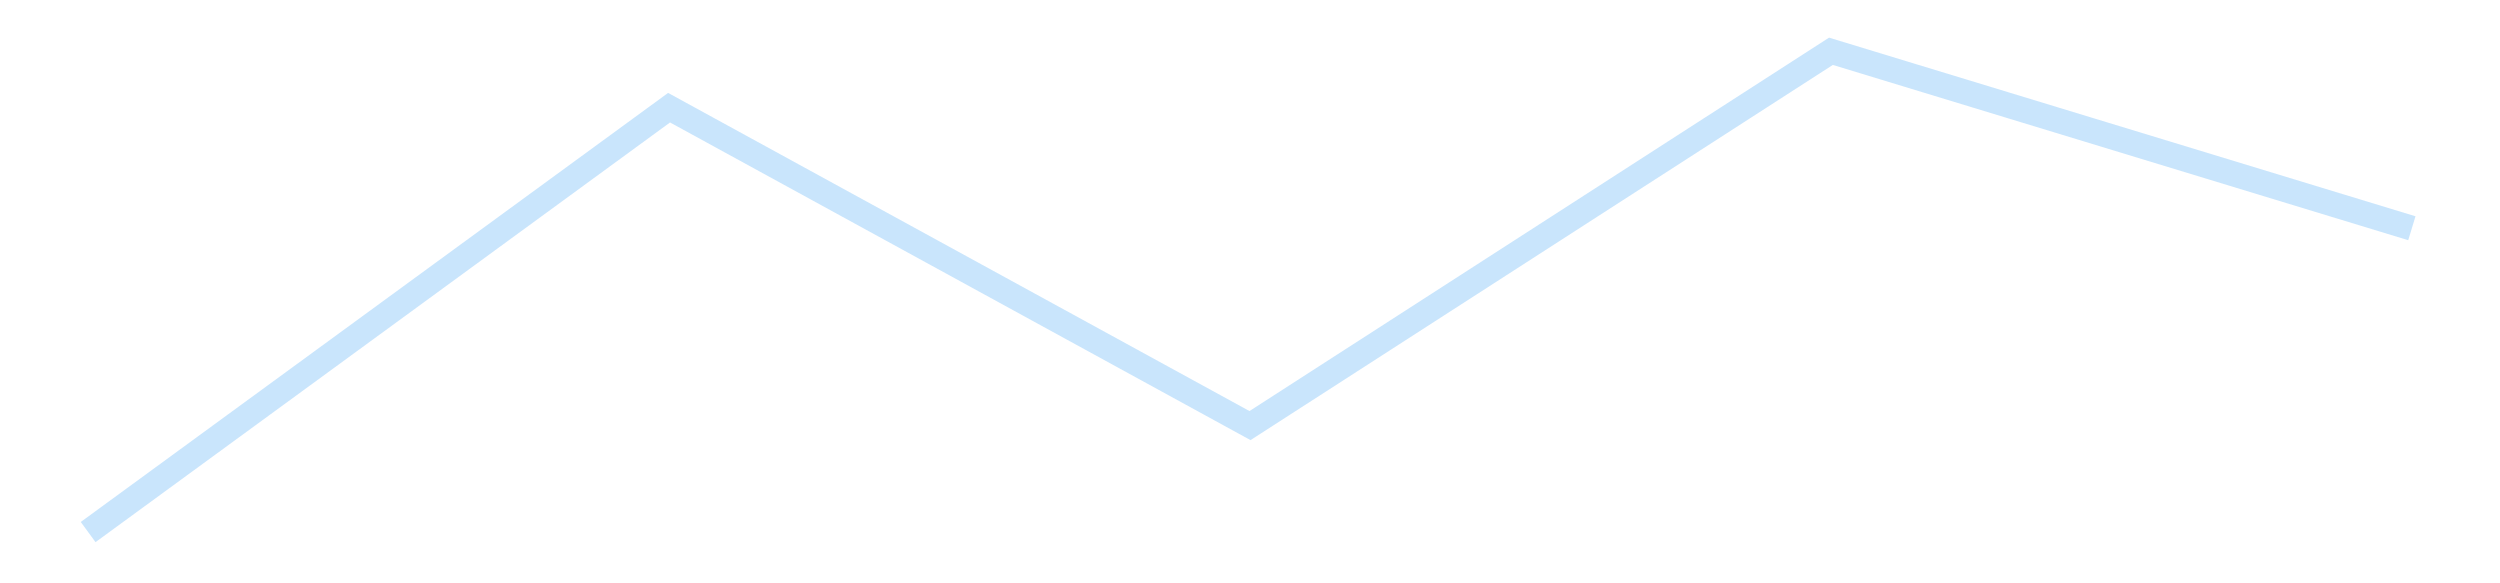 <?xml version='1.0' encoding='utf-8'?>
<svg xmlns="http://www.w3.org/2000/svg" xmlns:xlink="http://www.w3.org/1999/xlink" id="chart-d6c231dd-1ce5-46ae-a8eb-e01f381cf004" class="pygal-chart pygal-sparkline" viewBox="0 0 300 70" width="300" height="70"><!--Generated with pygal 3.0.4 (lxml) ©Kozea 2012-2016 on 2025-11-03--><!--http://pygal.org--><!--http://github.com/Kozea/pygal--><defs><style type="text/css">#chart-d6c231dd-1ce5-46ae-a8eb-e01f381cf004{-webkit-user-select:none;-webkit-font-smoothing:antialiased;font-family:Consolas,"Liberation Mono",Menlo,Courier,monospace}#chart-d6c231dd-1ce5-46ae-a8eb-e01f381cf004 .title{font-family:Consolas,"Liberation Mono",Menlo,Courier,monospace;font-size:16px}#chart-d6c231dd-1ce5-46ae-a8eb-e01f381cf004 .legends .legend text{font-family:Consolas,"Liberation Mono",Menlo,Courier,monospace;font-size:14px}#chart-d6c231dd-1ce5-46ae-a8eb-e01f381cf004 .axis text{font-family:Consolas,"Liberation Mono",Menlo,Courier,monospace;font-size:10px}#chart-d6c231dd-1ce5-46ae-a8eb-e01f381cf004 .axis text.major{font-family:Consolas,"Liberation Mono",Menlo,Courier,monospace;font-size:10px}#chart-d6c231dd-1ce5-46ae-a8eb-e01f381cf004 .text-overlay text.value{font-family:Consolas,"Liberation Mono",Menlo,Courier,monospace;font-size:16px}#chart-d6c231dd-1ce5-46ae-a8eb-e01f381cf004 .text-overlay text.label{font-family:Consolas,"Liberation Mono",Menlo,Courier,monospace;font-size:10px}#chart-d6c231dd-1ce5-46ae-a8eb-e01f381cf004 .tooltip{font-family:Consolas,"Liberation Mono",Menlo,Courier,monospace;font-size:14px}#chart-d6c231dd-1ce5-46ae-a8eb-e01f381cf004 text.no_data{font-family:Consolas,"Liberation Mono",Menlo,Courier,monospace;font-size:64px}
#chart-d6c231dd-1ce5-46ae-a8eb-e01f381cf004{background-color:transparent}#chart-d6c231dd-1ce5-46ae-a8eb-e01f381cf004 path,#chart-d6c231dd-1ce5-46ae-a8eb-e01f381cf004 line,#chart-d6c231dd-1ce5-46ae-a8eb-e01f381cf004 rect,#chart-d6c231dd-1ce5-46ae-a8eb-e01f381cf004 circle{-webkit-transition:150ms;-moz-transition:150ms;transition:150ms}#chart-d6c231dd-1ce5-46ae-a8eb-e01f381cf004 .graph &gt; .background{fill:transparent}#chart-d6c231dd-1ce5-46ae-a8eb-e01f381cf004 .plot &gt; .background{fill:transparent}#chart-d6c231dd-1ce5-46ae-a8eb-e01f381cf004 .graph{fill:rgba(0,0,0,.87)}#chart-d6c231dd-1ce5-46ae-a8eb-e01f381cf004 text.no_data{fill:rgba(0,0,0,1)}#chart-d6c231dd-1ce5-46ae-a8eb-e01f381cf004 .title{fill:rgba(0,0,0,1)}#chart-d6c231dd-1ce5-46ae-a8eb-e01f381cf004 .legends .legend text{fill:rgba(0,0,0,.87)}#chart-d6c231dd-1ce5-46ae-a8eb-e01f381cf004 .legends .legend:hover text{fill:rgba(0,0,0,1)}#chart-d6c231dd-1ce5-46ae-a8eb-e01f381cf004 .axis .line{stroke:rgba(0,0,0,1)}#chart-d6c231dd-1ce5-46ae-a8eb-e01f381cf004 .axis .guide.line{stroke:rgba(0,0,0,.54)}#chart-d6c231dd-1ce5-46ae-a8eb-e01f381cf004 .axis .major.line{stroke:rgba(0,0,0,.87)}#chart-d6c231dd-1ce5-46ae-a8eb-e01f381cf004 .axis text.major{fill:rgba(0,0,0,1)}#chart-d6c231dd-1ce5-46ae-a8eb-e01f381cf004 .axis.y .guides:hover .guide.line,#chart-d6c231dd-1ce5-46ae-a8eb-e01f381cf004 .line-graph .axis.x .guides:hover .guide.line,#chart-d6c231dd-1ce5-46ae-a8eb-e01f381cf004 .stackedline-graph .axis.x .guides:hover .guide.line,#chart-d6c231dd-1ce5-46ae-a8eb-e01f381cf004 .xy-graph .axis.x .guides:hover .guide.line{stroke:rgba(0,0,0,1)}#chart-d6c231dd-1ce5-46ae-a8eb-e01f381cf004 .axis .guides:hover text{fill:rgba(0,0,0,1)}#chart-d6c231dd-1ce5-46ae-a8eb-e01f381cf004 .reactive{fill-opacity:.7;stroke-opacity:.8;stroke-width:3}#chart-d6c231dd-1ce5-46ae-a8eb-e01f381cf004 .ci{stroke:rgba(0,0,0,.87)}#chart-d6c231dd-1ce5-46ae-a8eb-e01f381cf004 .reactive.active,#chart-d6c231dd-1ce5-46ae-a8eb-e01f381cf004 .active .reactive{fill-opacity:.8;stroke-opacity:.9;stroke-width:4}#chart-d6c231dd-1ce5-46ae-a8eb-e01f381cf004 .ci .reactive.active{stroke-width:1.5}#chart-d6c231dd-1ce5-46ae-a8eb-e01f381cf004 .series text{fill:rgba(0,0,0,1)}#chart-d6c231dd-1ce5-46ae-a8eb-e01f381cf004 .tooltip rect{fill:transparent;stroke:rgba(0,0,0,1);-webkit-transition:opacity 150ms;-moz-transition:opacity 150ms;transition:opacity 150ms}#chart-d6c231dd-1ce5-46ae-a8eb-e01f381cf004 .tooltip .label{fill:rgba(0,0,0,.87)}#chart-d6c231dd-1ce5-46ae-a8eb-e01f381cf004 .tooltip .label{fill:rgba(0,0,0,.87)}#chart-d6c231dd-1ce5-46ae-a8eb-e01f381cf004 .tooltip .legend{font-size:.8em;fill:rgba(0,0,0,.54)}#chart-d6c231dd-1ce5-46ae-a8eb-e01f381cf004 .tooltip .x_label{font-size:.6em;fill:rgba(0,0,0,1)}#chart-d6c231dd-1ce5-46ae-a8eb-e01f381cf004 .tooltip .xlink{font-size:.5em;text-decoration:underline}#chart-d6c231dd-1ce5-46ae-a8eb-e01f381cf004 .tooltip .value{font-size:1.5em}#chart-d6c231dd-1ce5-46ae-a8eb-e01f381cf004 .bound{font-size:.5em}#chart-d6c231dd-1ce5-46ae-a8eb-e01f381cf004 .max-value{font-size:.75em;fill:rgba(0,0,0,.54)}#chart-d6c231dd-1ce5-46ae-a8eb-e01f381cf004 .map-element{fill:transparent;stroke:rgba(0,0,0,.54) !important}#chart-d6c231dd-1ce5-46ae-a8eb-e01f381cf004 .map-element .reactive{fill-opacity:inherit;stroke-opacity:inherit}#chart-d6c231dd-1ce5-46ae-a8eb-e01f381cf004 .color-0,#chart-d6c231dd-1ce5-46ae-a8eb-e01f381cf004 .color-0 a:visited{stroke:#bbdefb;fill:#bbdefb}#chart-d6c231dd-1ce5-46ae-a8eb-e01f381cf004 .text-overlay .color-0 text{fill:black}
#chart-d6c231dd-1ce5-46ae-a8eb-e01f381cf004 text.no_data{text-anchor:middle}#chart-d6c231dd-1ce5-46ae-a8eb-e01f381cf004 .guide.line{fill:none}#chart-d6c231dd-1ce5-46ae-a8eb-e01f381cf004 .centered{text-anchor:middle}#chart-d6c231dd-1ce5-46ae-a8eb-e01f381cf004 .title{text-anchor:middle}#chart-d6c231dd-1ce5-46ae-a8eb-e01f381cf004 .legends .legend text{fill-opacity:1}#chart-d6c231dd-1ce5-46ae-a8eb-e01f381cf004 .axis.x text{text-anchor:middle}#chart-d6c231dd-1ce5-46ae-a8eb-e01f381cf004 .axis.x:not(.web) text[transform]{text-anchor:start}#chart-d6c231dd-1ce5-46ae-a8eb-e01f381cf004 .axis.x:not(.web) text[transform].backwards{text-anchor:end}#chart-d6c231dd-1ce5-46ae-a8eb-e01f381cf004 .axis.y text{text-anchor:end}#chart-d6c231dd-1ce5-46ae-a8eb-e01f381cf004 .axis.y text[transform].backwards{text-anchor:start}#chart-d6c231dd-1ce5-46ae-a8eb-e01f381cf004 .axis.y2 text{text-anchor:start}#chart-d6c231dd-1ce5-46ae-a8eb-e01f381cf004 .axis.y2 text[transform].backwards{text-anchor:end}#chart-d6c231dd-1ce5-46ae-a8eb-e01f381cf004 .axis .guide.line{stroke-dasharray:4,4;stroke:black}#chart-d6c231dd-1ce5-46ae-a8eb-e01f381cf004 .axis .major.guide.line{stroke-dasharray:6,6;stroke:black}#chart-d6c231dd-1ce5-46ae-a8eb-e01f381cf004 .horizontal .axis.y .guide.line,#chart-d6c231dd-1ce5-46ae-a8eb-e01f381cf004 .horizontal .axis.y2 .guide.line,#chart-d6c231dd-1ce5-46ae-a8eb-e01f381cf004 .vertical .axis.x .guide.line{opacity:0}#chart-d6c231dd-1ce5-46ae-a8eb-e01f381cf004 .horizontal .axis.always_show .guide.line,#chart-d6c231dd-1ce5-46ae-a8eb-e01f381cf004 .vertical .axis.always_show .guide.line{opacity:1 !important}#chart-d6c231dd-1ce5-46ae-a8eb-e01f381cf004 .axis.y .guides:hover .guide.line,#chart-d6c231dd-1ce5-46ae-a8eb-e01f381cf004 .axis.y2 .guides:hover .guide.line,#chart-d6c231dd-1ce5-46ae-a8eb-e01f381cf004 .axis.x .guides:hover .guide.line{opacity:1}#chart-d6c231dd-1ce5-46ae-a8eb-e01f381cf004 .axis .guides:hover text{opacity:1}#chart-d6c231dd-1ce5-46ae-a8eb-e01f381cf004 .nofill{fill:none}#chart-d6c231dd-1ce5-46ae-a8eb-e01f381cf004 .subtle-fill{fill-opacity:.2}#chart-d6c231dd-1ce5-46ae-a8eb-e01f381cf004 .dot{stroke-width:1px;fill-opacity:1;stroke-opacity:1}#chart-d6c231dd-1ce5-46ae-a8eb-e01f381cf004 .dot.active{stroke-width:5px}#chart-d6c231dd-1ce5-46ae-a8eb-e01f381cf004 .dot.negative{fill:transparent}#chart-d6c231dd-1ce5-46ae-a8eb-e01f381cf004 text,#chart-d6c231dd-1ce5-46ae-a8eb-e01f381cf004 tspan{stroke:none !important}#chart-d6c231dd-1ce5-46ae-a8eb-e01f381cf004 .series text.active{opacity:1}#chart-d6c231dd-1ce5-46ae-a8eb-e01f381cf004 .tooltip rect{fill-opacity:.95;stroke-width:.5}#chart-d6c231dd-1ce5-46ae-a8eb-e01f381cf004 .tooltip text{fill-opacity:1}#chart-d6c231dd-1ce5-46ae-a8eb-e01f381cf004 .showable{visibility:hidden}#chart-d6c231dd-1ce5-46ae-a8eb-e01f381cf004 .showable.shown{visibility:visible}#chart-d6c231dd-1ce5-46ae-a8eb-e01f381cf004 .gauge-background{fill:rgba(229,229,229,1);stroke:none}#chart-d6c231dd-1ce5-46ae-a8eb-e01f381cf004 .bg-lines{stroke:transparent;stroke-width:2px}</style><script type="text/javascript">window.pygal = window.pygal || {};window.pygal.config = window.pygal.config || {};window.pygal.config['d6c231dd-1ce5-46ae-a8eb-e01f381cf004'] = {"allow_interruptions": false, "box_mode": "extremes", "classes": ["pygal-chart", "pygal-sparkline"], "css": ["file://style.css", "file://graph.css"], "defs": [], "disable_xml_declaration": false, "dots_size": 2.5, "dynamic_print_values": false, "explicit_size": true, "fill": false, "force_uri_protocol": "https", "formatter": null, "half_pie": false, "height": 70, "include_x_axis": false, "inner_radius": 0, "interpolate": null, "interpolation_parameters": {}, "interpolation_precision": 250, "inverse_y_axis": false, "js": [], "legend_at_bottom": false, "legend_at_bottom_columns": null, "legend_box_size": 12, "logarithmic": false, "margin": 5, "margin_bottom": null, "margin_left": null, "margin_right": null, "margin_top": null, "max_scale": 2, "min_scale": 1, "missing_value_fill_truncation": "x", "no_data_text": "", "no_prefix": false, "order_min": null, "pretty_print": false, "print_labels": false, "print_values": false, "print_values_position": "center", "print_zeroes": true, "range": null, "rounded_bars": null, "secondary_range": null, "show_dots": false, "show_legend": false, "show_minor_x_labels": true, "show_minor_y_labels": true, "show_only_major_dots": false, "show_x_guides": false, "show_x_labels": false, "show_y_guides": true, "show_y_labels": false, "spacing": 0, "stack_from_top": false, "strict": false, "stroke": true, "stroke_style": null, "style": {"background": "transparent", "ci_colors": [], "colors": ["#bbdefb"], "dot_opacity": "1", "font_family": "Consolas, \"Liberation Mono\", Menlo, Courier, monospace", "foreground": "rgba(0, 0, 0, .87)", "foreground_strong": "rgba(0, 0, 0, 1)", "foreground_subtle": "rgba(0, 0, 0, .54)", "guide_stroke_color": "black", "guide_stroke_dasharray": "4,4", "label_font_family": "Consolas, \"Liberation Mono\", Menlo, Courier, monospace", "label_font_size": 10, "legend_font_family": "Consolas, \"Liberation Mono\", Menlo, Courier, monospace", "legend_font_size": 14, "major_guide_stroke_color": "black", "major_guide_stroke_dasharray": "6,6", "major_label_font_family": "Consolas, \"Liberation Mono\", Menlo, Courier, monospace", "major_label_font_size": 10, "no_data_font_family": "Consolas, \"Liberation Mono\", Menlo, Courier, monospace", "no_data_font_size": 64, "opacity": ".7", "opacity_hover": ".8", "plot_background": "transparent", "stroke_opacity": ".8", "stroke_opacity_hover": ".9", "stroke_width": 3, "stroke_width_hover": "4", "title_font_family": "Consolas, \"Liberation Mono\", Menlo, Courier, monospace", "title_font_size": 16, "tooltip_font_family": "Consolas, \"Liberation Mono\", Menlo, Courier, monospace", "tooltip_font_size": 14, "transition": "150ms", "value_background": "rgba(229, 229, 229, 1)", "value_colors": [], "value_font_family": "Consolas, \"Liberation Mono\", Menlo, Courier, monospace", "value_font_size": 16, "value_label_font_family": "Consolas, \"Liberation Mono\", Menlo, Courier, monospace", "value_label_font_size": 10}, "title": null, "tooltip_border_radius": 0, "tooltip_fancy_mode": true, "truncate_label": null, "truncate_legend": null, "width": 300, "x_label_rotation": 0, "x_labels": null, "x_labels_major": null, "x_labels_major_count": null, "x_labels_major_every": null, "x_title": null, "xrange": null, "y_label_rotation": 0, "y_labels": null, "y_labels_major": null, "y_labels_major_count": null, "y_labels_major_every": null, "y_title": null, "zero": 0, "legends": [""]}</script></defs><title>Pygal</title><g class="graph line-graph vertical"><rect x="0" y="0" width="300" height="70" class="background"/><g transform="translate(5, 5)" class="plot"><rect x="0" y="0" width="290" height="60" class="background"/><g class="series serie-0 color-0"><path d="M5.577 58.846 L75.288 7.922 145 46.071 214.712 1.154 284.423 22.389" class="line reactive nofill"/></g></g><g class="titles"/><g transform="translate(5, 5)" class="plot overlay"><g class="series serie-0 color-0"/></g><g transform="translate(5, 5)" class="plot text-overlay"><g class="series serie-0 color-0"/></g><g transform="translate(5, 5)" class="plot tooltip-overlay"><g transform="translate(0 0)" style="opacity: 0" class="tooltip"><rect rx="0" ry="0" width="0" height="0" class="tooltip-box"/><g class="text"/></g></g></g></svg>